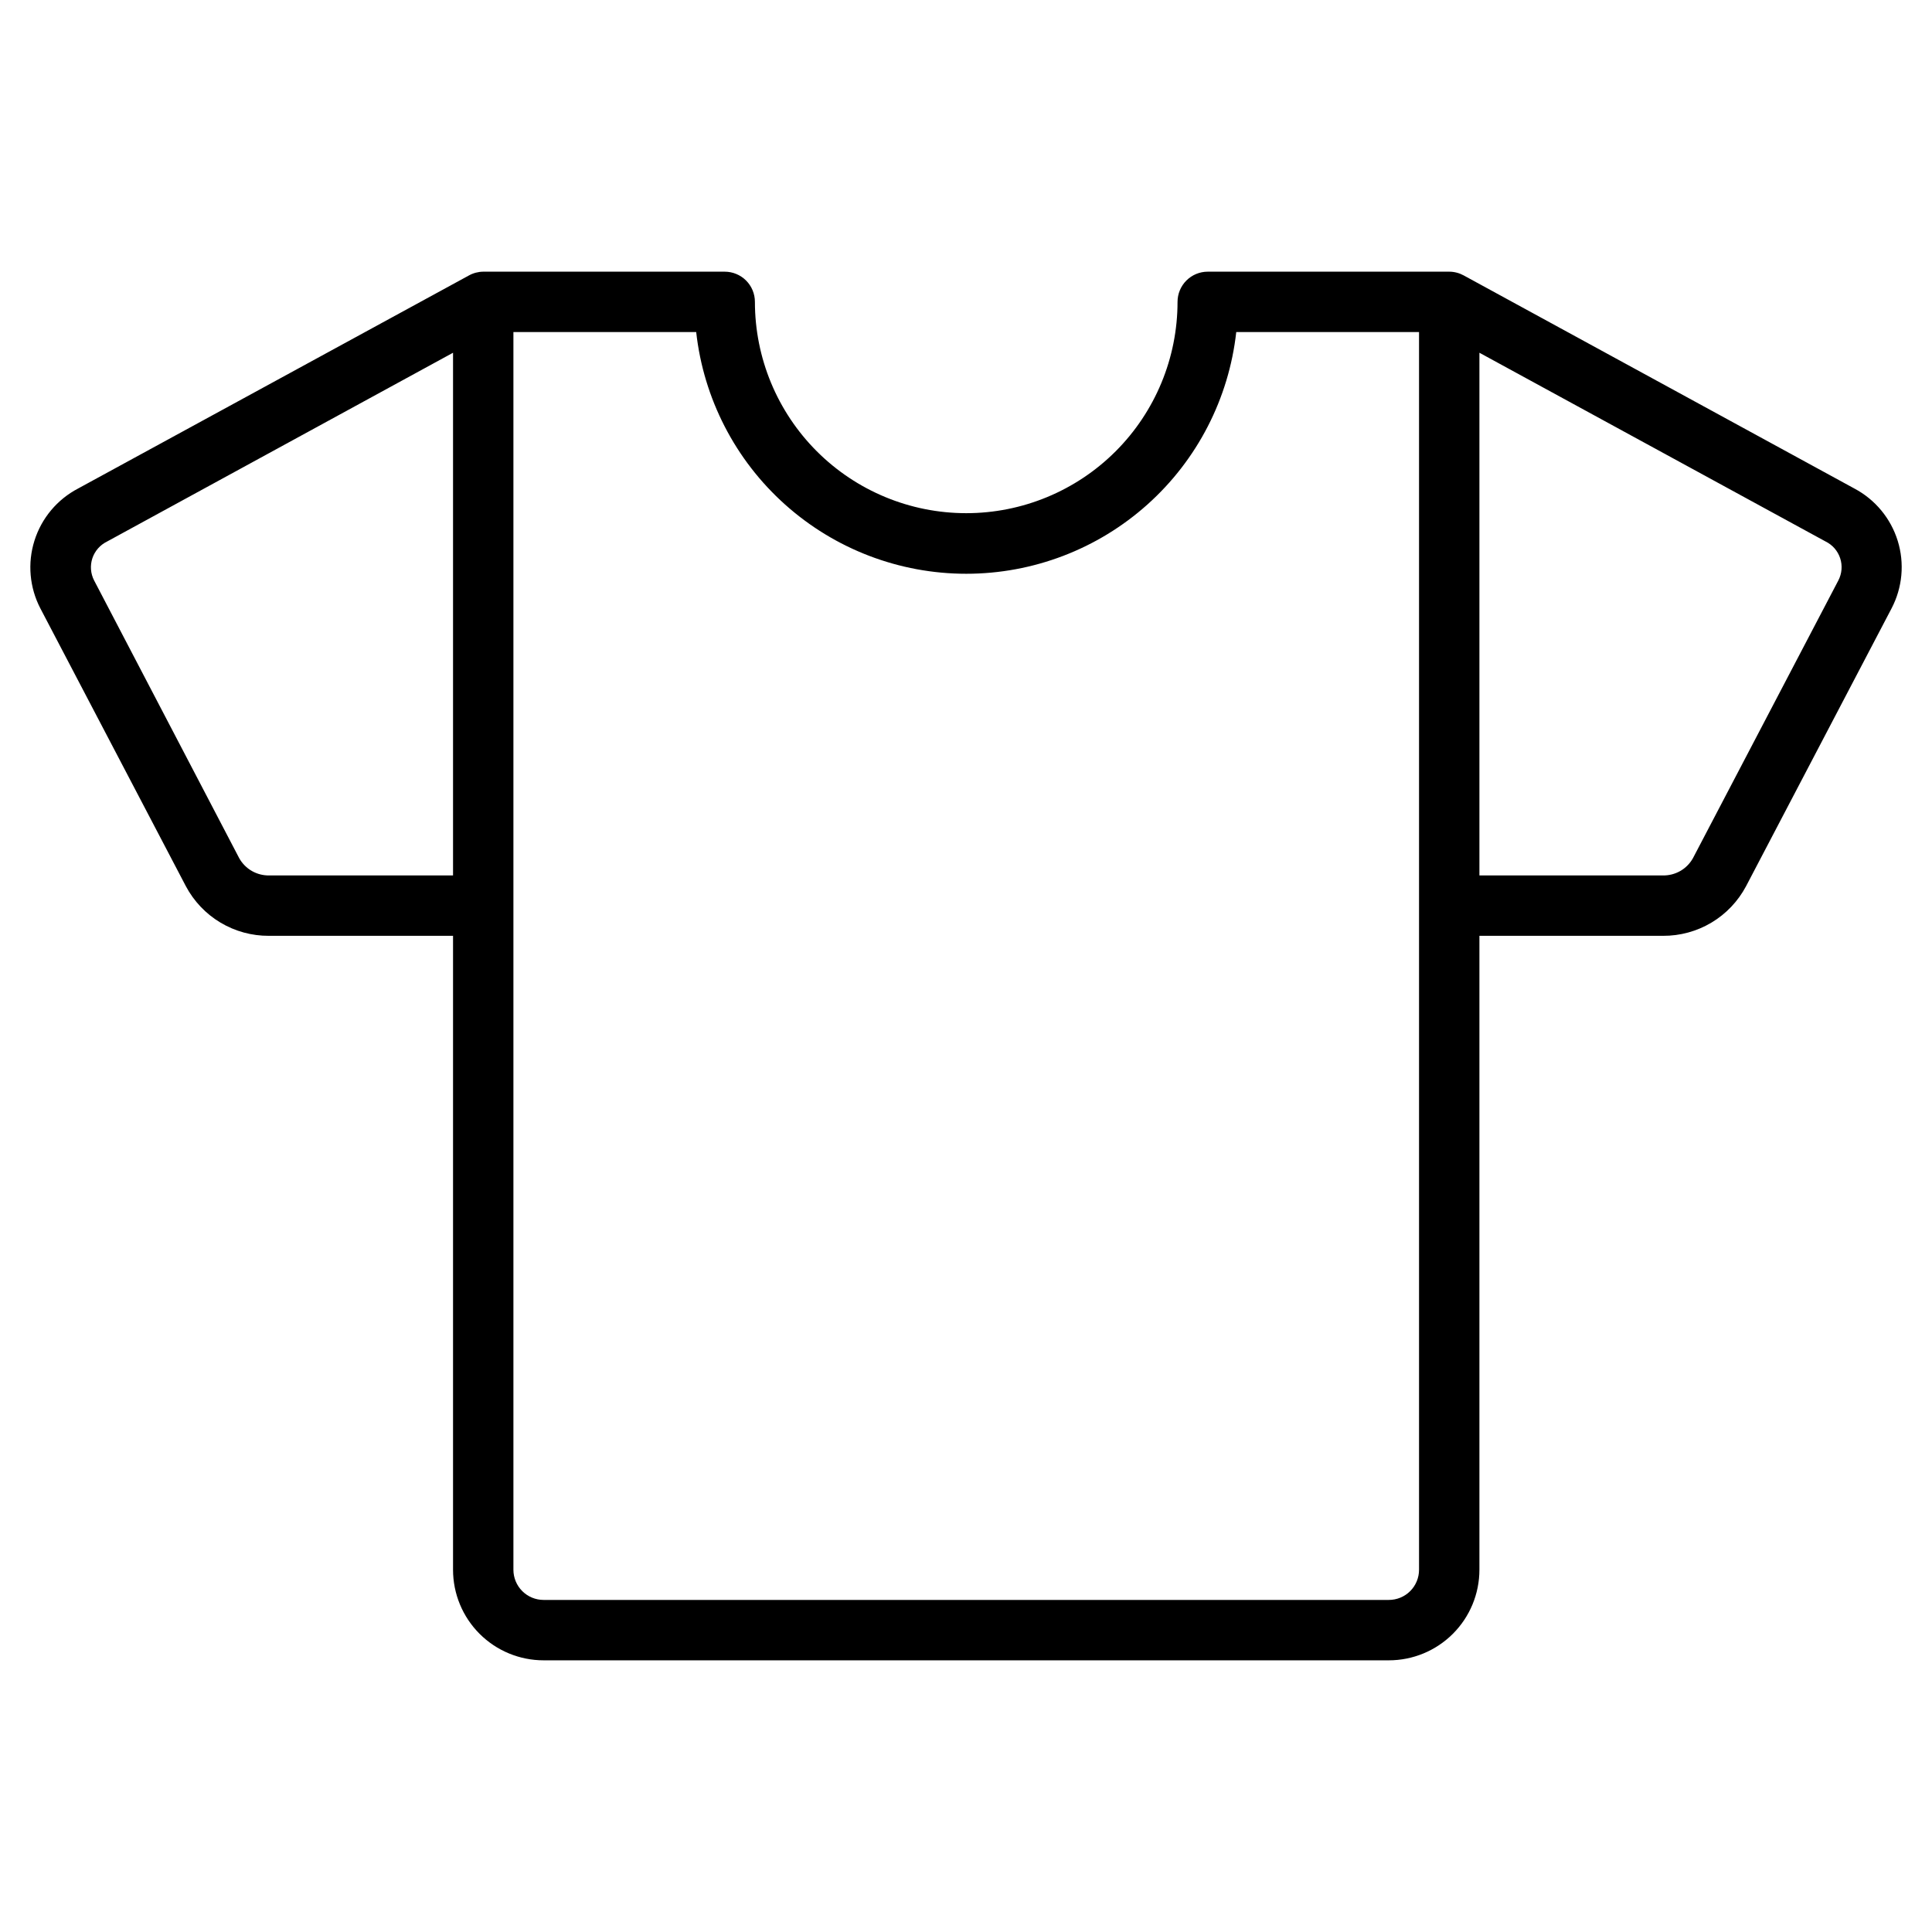 <svg xmlns="http://www.w3.org/2000/svg" fill="none" viewBox="0 0 100 100" height="100" width="100">
<path fill="black" d="M95.981 25.285L75.758 14.254C75.529 14.129 75.273 14.063 75.012 14.062H62.512C62.097 14.062 61.7 14.227 61.407 14.52C61.114 14.813 60.949 15.211 60.949 15.625C60.949 18.526 59.797 21.308 57.746 23.359C55.695 25.41 52.913 26.562 50.012 26.562C47.111 26.562 44.329 25.41 42.278 23.359C40.227 21.308 39.074 18.526 39.074 15.625C39.074 15.211 38.91 14.813 38.617 14.52C38.324 14.227 37.926 14.062 37.512 14.062H25.012C24.752 14.065 24.497 14.132 24.27 14.258L4.043 25.285C2.962 25.85 2.149 26.821 1.783 27.985C1.417 29.148 1.527 30.41 2.09 31.492L9.621 45.871C10.035 46.65 10.654 47.302 11.412 47.754C12.169 48.206 13.036 48.443 13.918 48.438H23.449V81.25C23.449 82.493 23.943 83.686 24.822 84.565C25.701 85.444 26.894 85.938 28.137 85.938H71.887C73.13 85.938 74.322 85.444 75.201 84.565C76.081 83.686 76.574 82.493 76.574 81.25V48.438H86.078C86.96 48.443 87.827 48.206 88.585 47.754C89.342 47.302 89.961 46.65 90.375 45.871L97.906 31.492C98.471 30.413 98.586 29.154 98.225 27.991C97.864 26.828 97.057 25.855 95.981 25.285ZM13.945 45.312C13.629 45.32 13.316 45.241 13.04 45.084C12.765 44.928 12.538 44.698 12.383 44.422L4.871 30.043C4.78 29.867 4.726 29.676 4.71 29.479C4.695 29.282 4.719 29.084 4.781 28.896C4.843 28.709 4.943 28.536 5.073 28.387C5.203 28.239 5.361 28.118 5.539 28.031L23.449 18.258V45.312H13.945ZM73.449 81.25C73.449 81.664 73.285 82.062 72.992 82.355C72.699 82.648 72.301 82.812 71.887 82.812H28.137C27.722 82.812 27.325 82.648 27.032 82.355C26.739 82.062 26.574 81.664 26.574 81.25V17.188H36.035C36.417 20.627 38.054 23.805 40.633 26.113C43.212 28.422 46.551 29.698 50.012 29.698C53.473 29.698 56.812 28.422 59.391 26.113C61.969 23.805 63.606 20.627 63.988 17.188H73.449V81.25ZM95.153 30.043L87.625 44.422C87.47 44.698 87.243 44.928 86.968 45.084C86.692 45.241 86.379 45.32 86.063 45.312H76.574V18.258L94.484 28.023C94.663 28.11 94.823 28.231 94.954 28.38C95.084 28.529 95.184 28.703 95.246 28.892C95.309 29.08 95.332 29.279 95.316 29.477C95.3 29.675 95.244 29.867 95.153 30.043Z"></path>
</svg>
